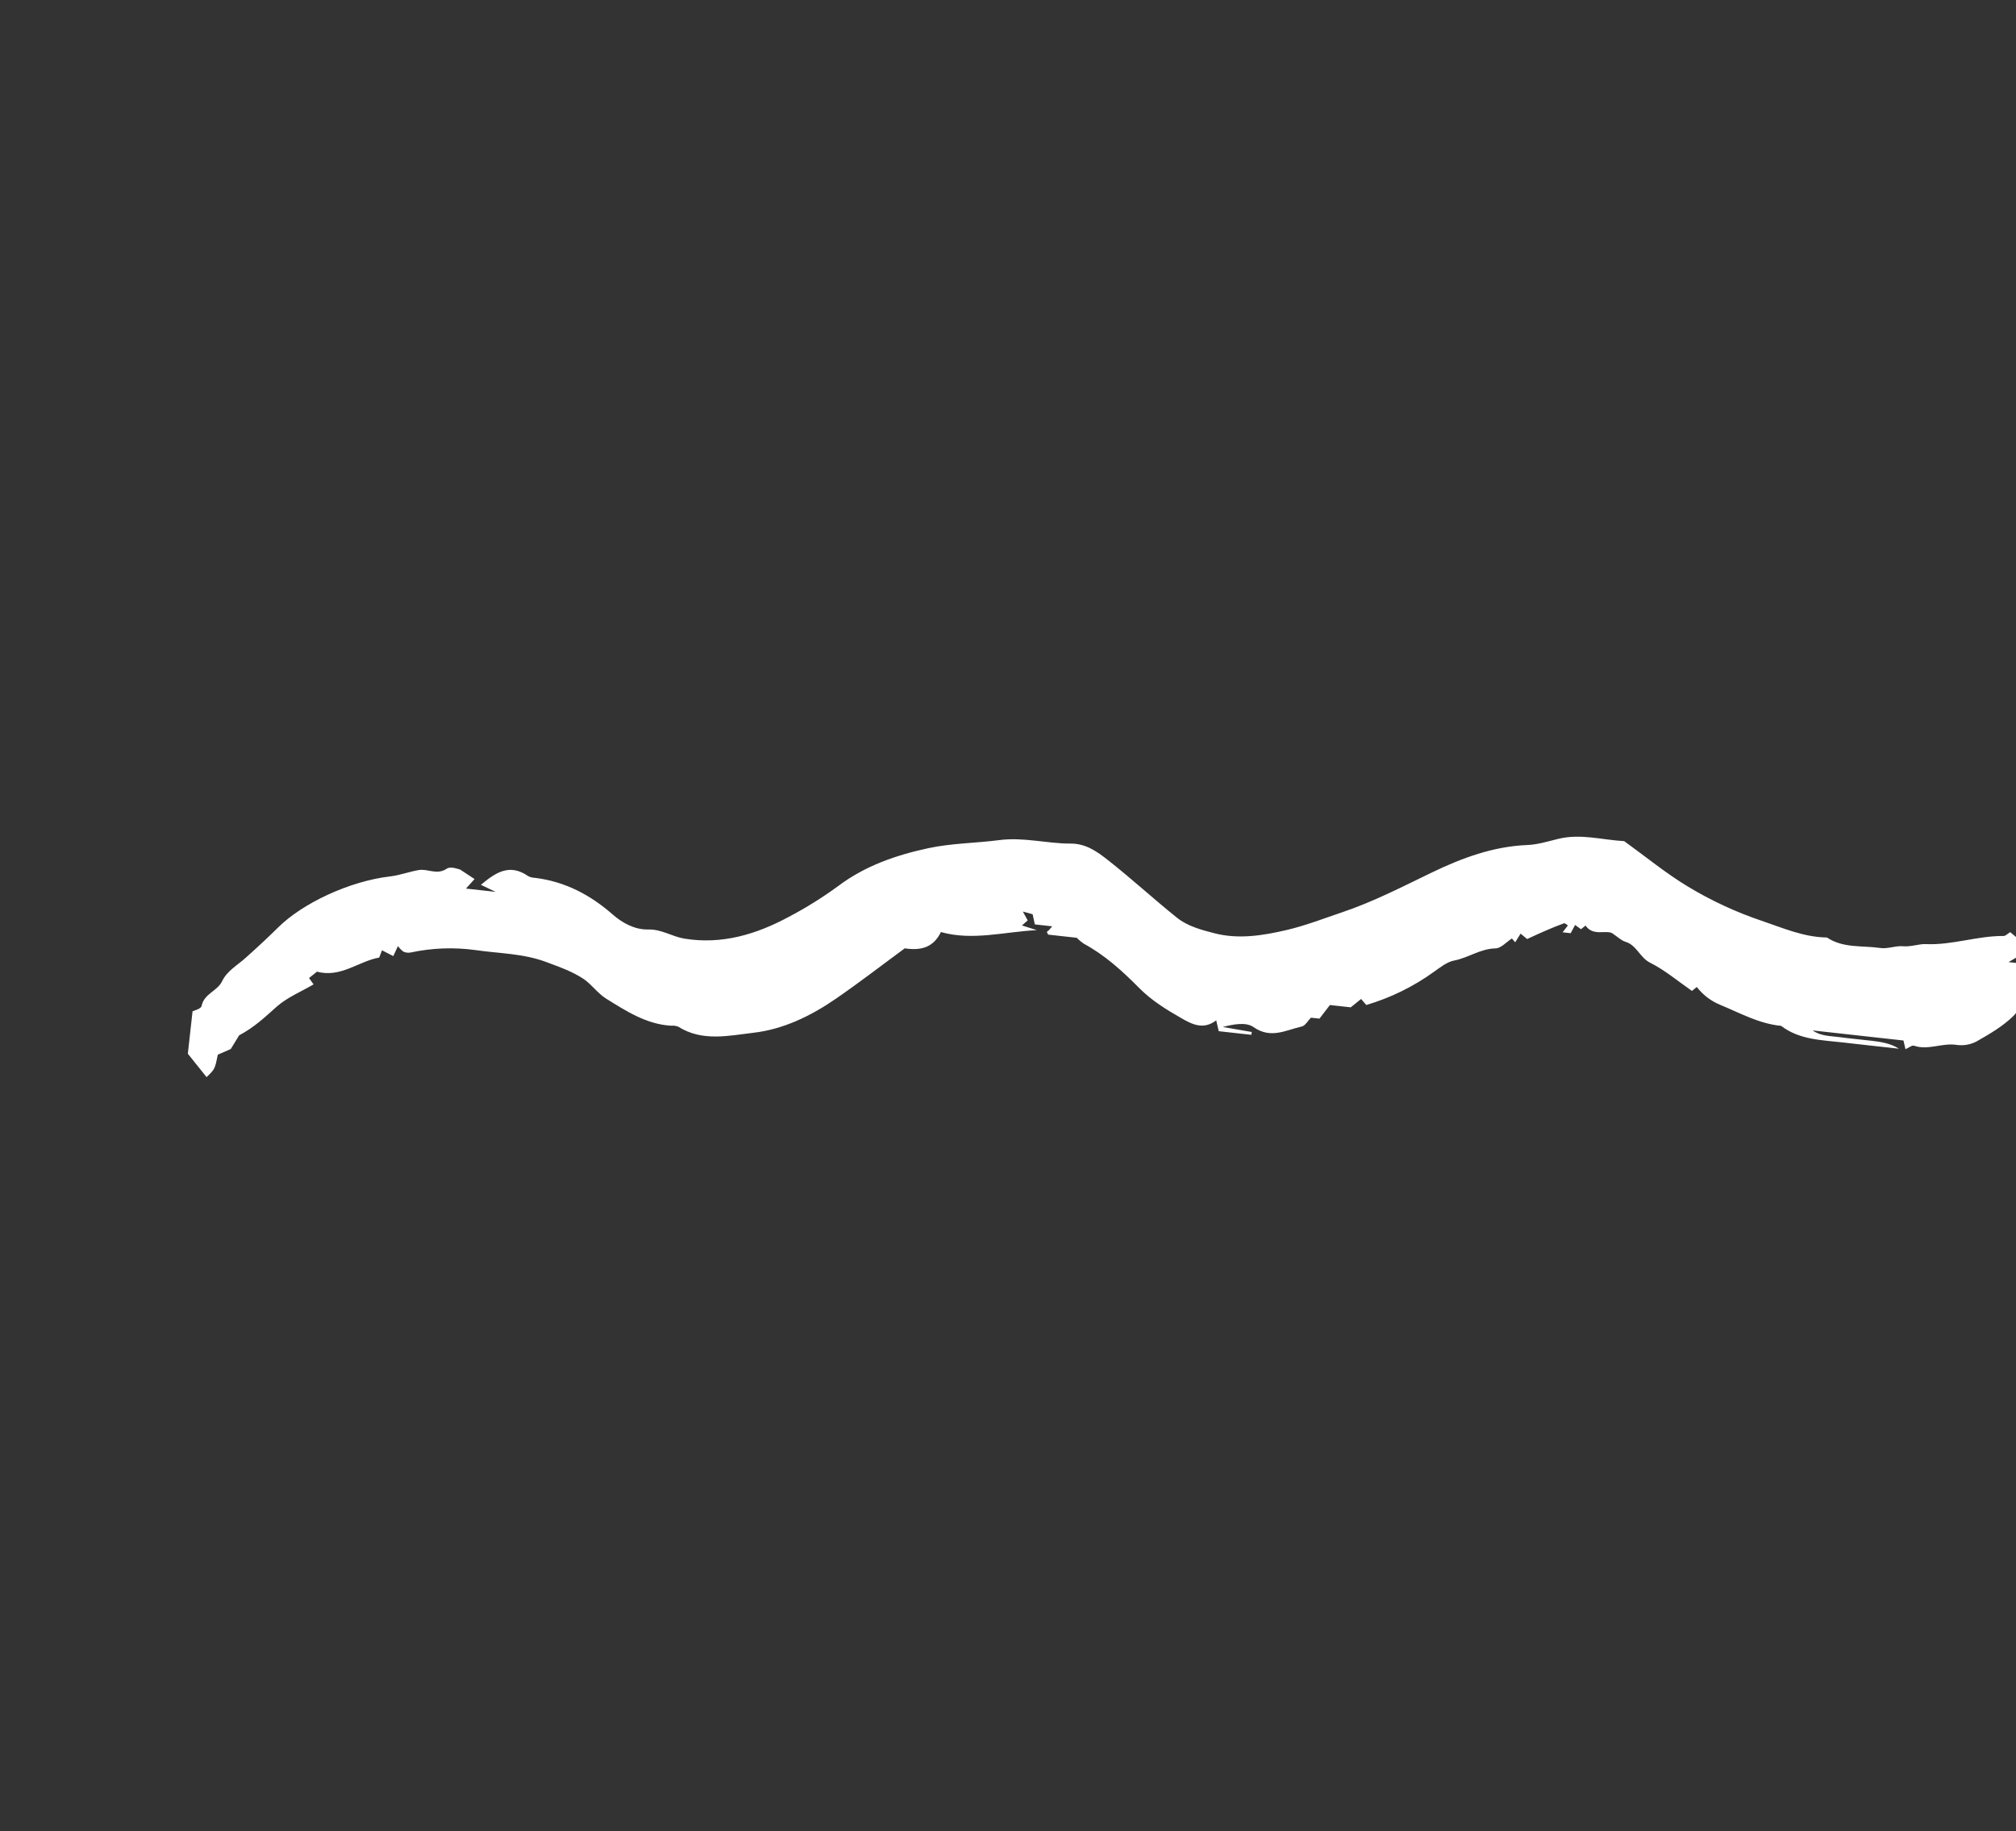 <?xml version="1.0" encoding="UTF-8"?> <svg xmlns="http://www.w3.org/2000/svg" width="339" height="308" viewBox="0 0 339 308" fill="none"><rect x="0" y="0" width="339" height="308" fill="#333333" stroke="none"/> <path d="M273.114 141.466C276.725 144.074 280.093 146.849 283.789 149.082C287.708 151.455 291.874 153.391 296.214 154.858C299.826 156.077 303.316 157.626 307.215 157.673C309.951 159.519 313.174 158.992 316.185 159.44C317.416 159.622 318.752 159.029 320.007 159.145C321.359 159.269 322.64 158.734 323.843 158.786C328.291 158.98 332.516 157.38 336.921 157.418C337.245 157.421 337.572 157.048 338.024 156.772L341.476 159.638L337.737 161.81L341.821 162.263L340.414 164.745L341.121 166.231C340.381 167.636 339.83 169.629 338.552 170.881C336.773 172.625 334.521 173.932 332.329 175.176C331.297 175.707 330.124 175.901 328.976 175.732C326.578 175.365 324.251 176.685 321.851 175.875C321.499 175.756 320.947 176.232 320.418 176.462C320.308 175.991 320.194 175.499 320.076 174.996L304.8 173.303C306.218 174.293 307.836 174.227 309.39 174.438C311.154 174.676 312.928 174.83 314.697 175.04C316.267 175.227 317.833 175.445 319.315 176.375C316.233 176.033 313.149 175.708 310.071 175.346C306.411 174.916 302.631 174.922 299.492 172.532C295.808 172.18 292.646 170.401 289.309 169.019C287.735 168.386 286.36 167.341 285.327 165.994C285.114 166.165 284.902 166.337 284.509 166.656C282.214 165.07 279.996 163.184 277.469 161.911C275.724 161.031 275.229 158.965 273.327 158.394C272.628 158.184 272.048 157.586 271.052 156.925C269.908 156.405 267.852 157.474 266.618 155.666C266.404 155.837 266.19 156.008 265.849 156.281L264.861 155.563L264.117 156.95L262.763 156.8L263.648 155.648C263.432 155.516 263.158 155.226 263.007 155.28C261.931 155.665 260.873 156.108 259.821 156.56C258.878 156.964 257.951 157.405 256.798 157.929L255.693 157.026L254.789 158.478L254.231 157.836C253.317 158.422 252.406 159.49 251.477 159.507C248.932 159.551 246.914 161.088 244.528 161.546C243.319 161.778 242.197 162.687 241.138 163.434C237.685 165.93 233.834 167.821 229.747 169.026L228.875 168.013L227.135 169.419L223.633 169.031C223.034 169.809 222.485 170.521 221.87 171.319L220.438 171.16C219.905 171.7 219.484 172.511 218.91 172.639C216.247 173.236 213.701 174.789 210.785 172.741C209.542 171.868 207.421 172.246 205.616 172.725L210.492 173.568L210.418 174.04L204.936 173.433C204.819 172.929 204.705 172.438 204.512 171.608C202.39 173.237 200.501 172.308 198.683 171.263C196.127 169.795 193.661 168.297 191.514 166.124C188.738 163.315 185.759 160.607 182.208 158.693C181.795 158.402 181.406 158.077 181.047 157.721L176.267 157.191C176.137 156.934 176.017 156.798 176.047 156.734C176.1 156.623 176.256 156.566 176.35 156.468C176.51 156.302 176.655 156.12 176.936 155.795L174.013 155.471C173.88 154.86 173.774 154.373 173.641 153.765L171.994 153.304L172.812 154.797L171.848 155.648L174.347 156.438C168.904 156.702 163.552 158.26 158.221 156.759C156.927 159.429 154.781 159.89 152.135 159.499C148.311 162.31 144.479 165.275 140.492 168.016C136.338 170.872 131.726 173.105 126.761 173.687C122.579 174.177 118.093 175.241 114.037 172.664C113.65 172.523 113.235 172.47 112.825 172.511C108.66 172.253 105.287 170.042 101.91 167.946C100.498 167.067 99.492 165.548 98.1 164.624C96.19 163.355 94.015 162.609 91.843 161.795C87.958 160.342 83.939 160.372 79.978 159.792C76.336 159.289 72.635 159.426 69.041 160.199C68.632 160.275 68.211 160.224 67.833 160.052C67.48 159.789 67.17 159.473 66.916 159.115C66.7 159.582 66.493 160.028 66.135 160.801L64.234 159.827C64.131 160.093 63.994 160.449 63.76 161.053C60.345 161.635 57.284 164.511 53.308 163.417L51.965 164.491L52.728 165.558C50.627 166.791 48.294 167.742 46.515 169.318C44.624 170.994 42.856 172.72 40.214 174.128C39.957 174.548 39.429 175.41 38.803 176.432L36.631 177.379C36.129 179.816 36.129 179.816 34.736 181.157L31.587 177.222L32.378 170.085C32.57 169.982 33.803 169.694 33.903 169.184C34.311 167.102 36.547 166.707 37.335 165.049C38.172 163.291 39.874 162.372 41.256 161.138C43.143 159.45 45.004 157.735 46.799 155.956C50.846 151.947 58.717 148.201 65.599 147.401C67.225 147.212 68.797 146.606 70.418 146.33C71.948 146.069 73.466 147.228 75.132 146.096C75.821 145.628 77.243 146.239 77.392 146.256L79.8 147.846C79.183 148.528 78.843 148.906 78.354 149.446L83.344 149.999L80.866 148.814C83.364 146.717 85.705 145.174 88.842 147.366C89.198 147.544 89.588 147.638 89.986 147.643C95.028 148.274 99.24 150.483 103.067 153.837C104.617 155.195 106.734 156.389 109.008 156.326C111.239 156.263 113.041 157.535 115.113 157.87C121.409 158.886 127.168 157.145 132.615 154.216C135.526 152.688 138.319 150.944 140.971 149C145.521 145.589 150.725 143.805 156.133 142.646C160.021 141.813 164.077 141.808 168.016 141.294C172.142 140.758 176.032 141.891 180.033 141.878C182.628 141.869 184.52 143.255 186.312 144.662C190.268 147.768 193.975 151.189 197.9 154.338C199.707 155.786 202.023 156.396 204.232 156.965C208.275 158.007 212.35 157.346 216.306 156.426C219.5 155.684 222.588 154.476 225.706 153.425C230.939 151.662 235.817 149.133 240.781 146.739C245.78 144.328 251.075 142.348 256.817 142.121C258.571 142.052 260.317 141.503 262.043 141.081C265.815 140.159 269.488 141.276 273.114 141.466Z" fill="white"></path> </svg> 